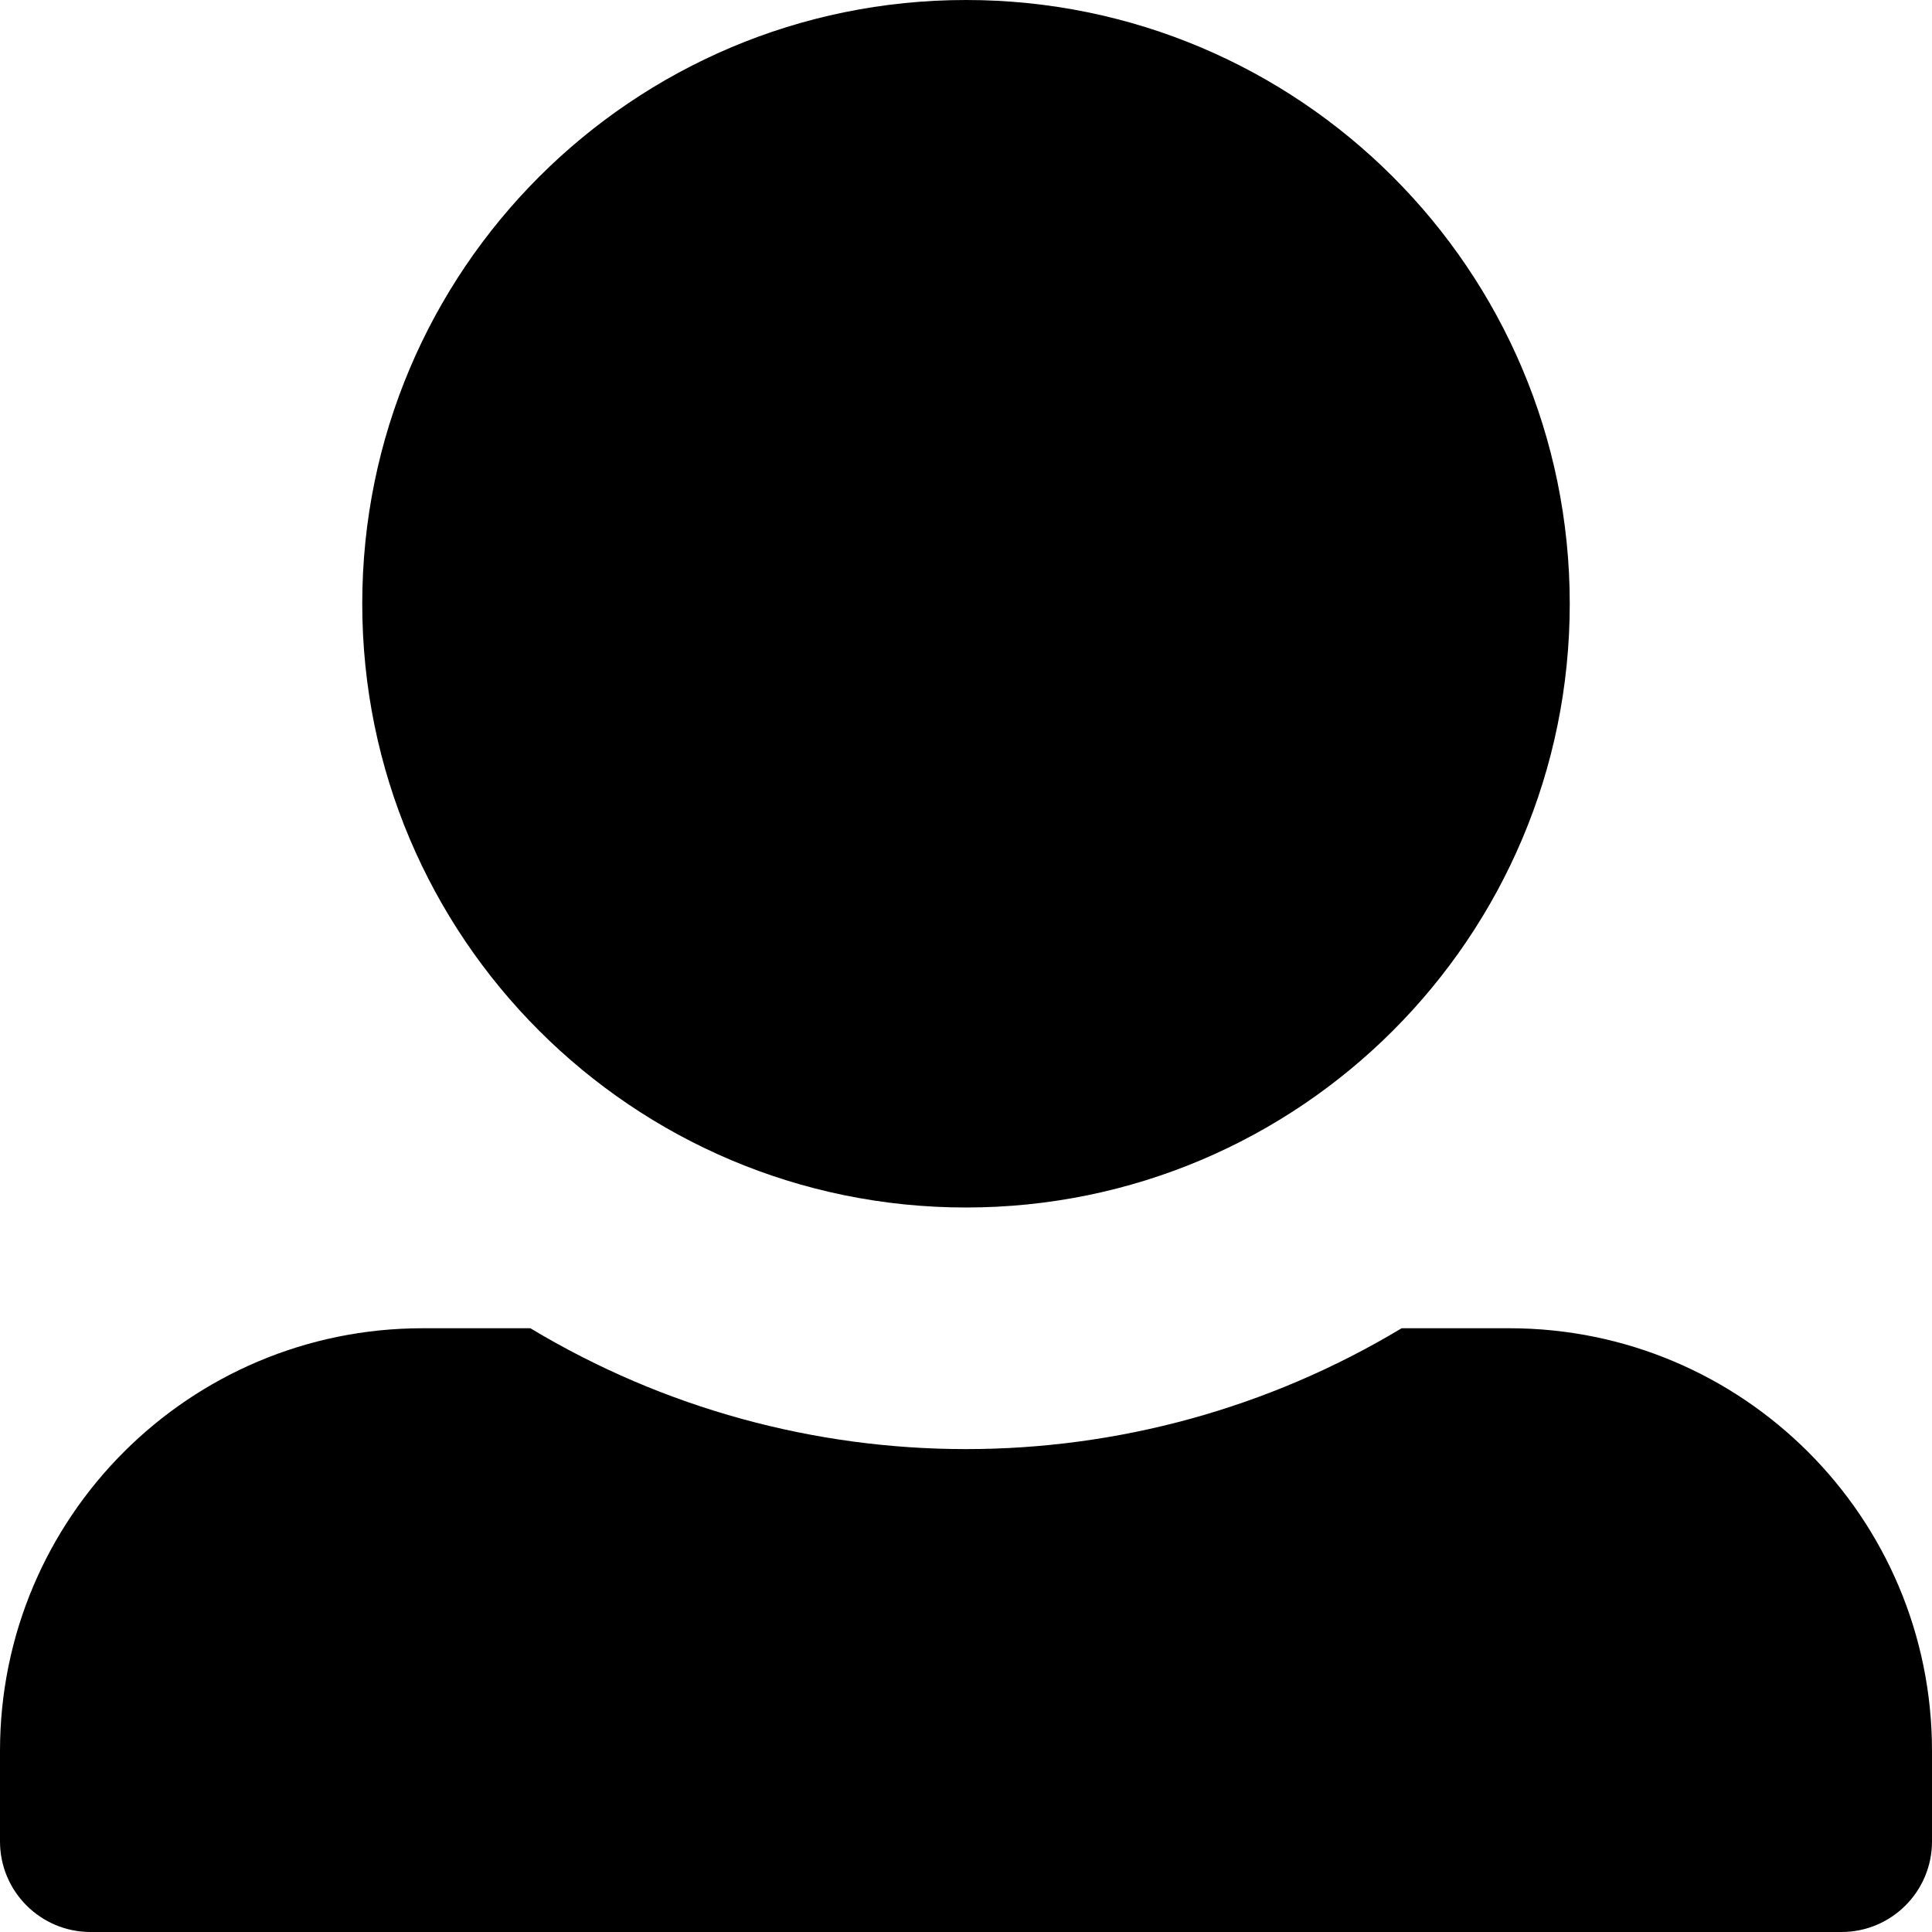 <svg xmlns="http://www.w3.org/2000/svg" viewBox="0 0 512 512"><path d="M96 160C96 71.634 167.635 0 256 0s160 71.634 160 160-71.635 160-160 160S96 248.366 96 160zm304 192h-28.556c-71.006 42.713-159.912 42.695-230.888 0H112C50.144 352 0 402.144 0 464v24c0 13.255 10.745 24 24 24h464c13.255 0 24-10.745 24-24v-24c0-61.856-50.144-112-112-112z"/></svg>